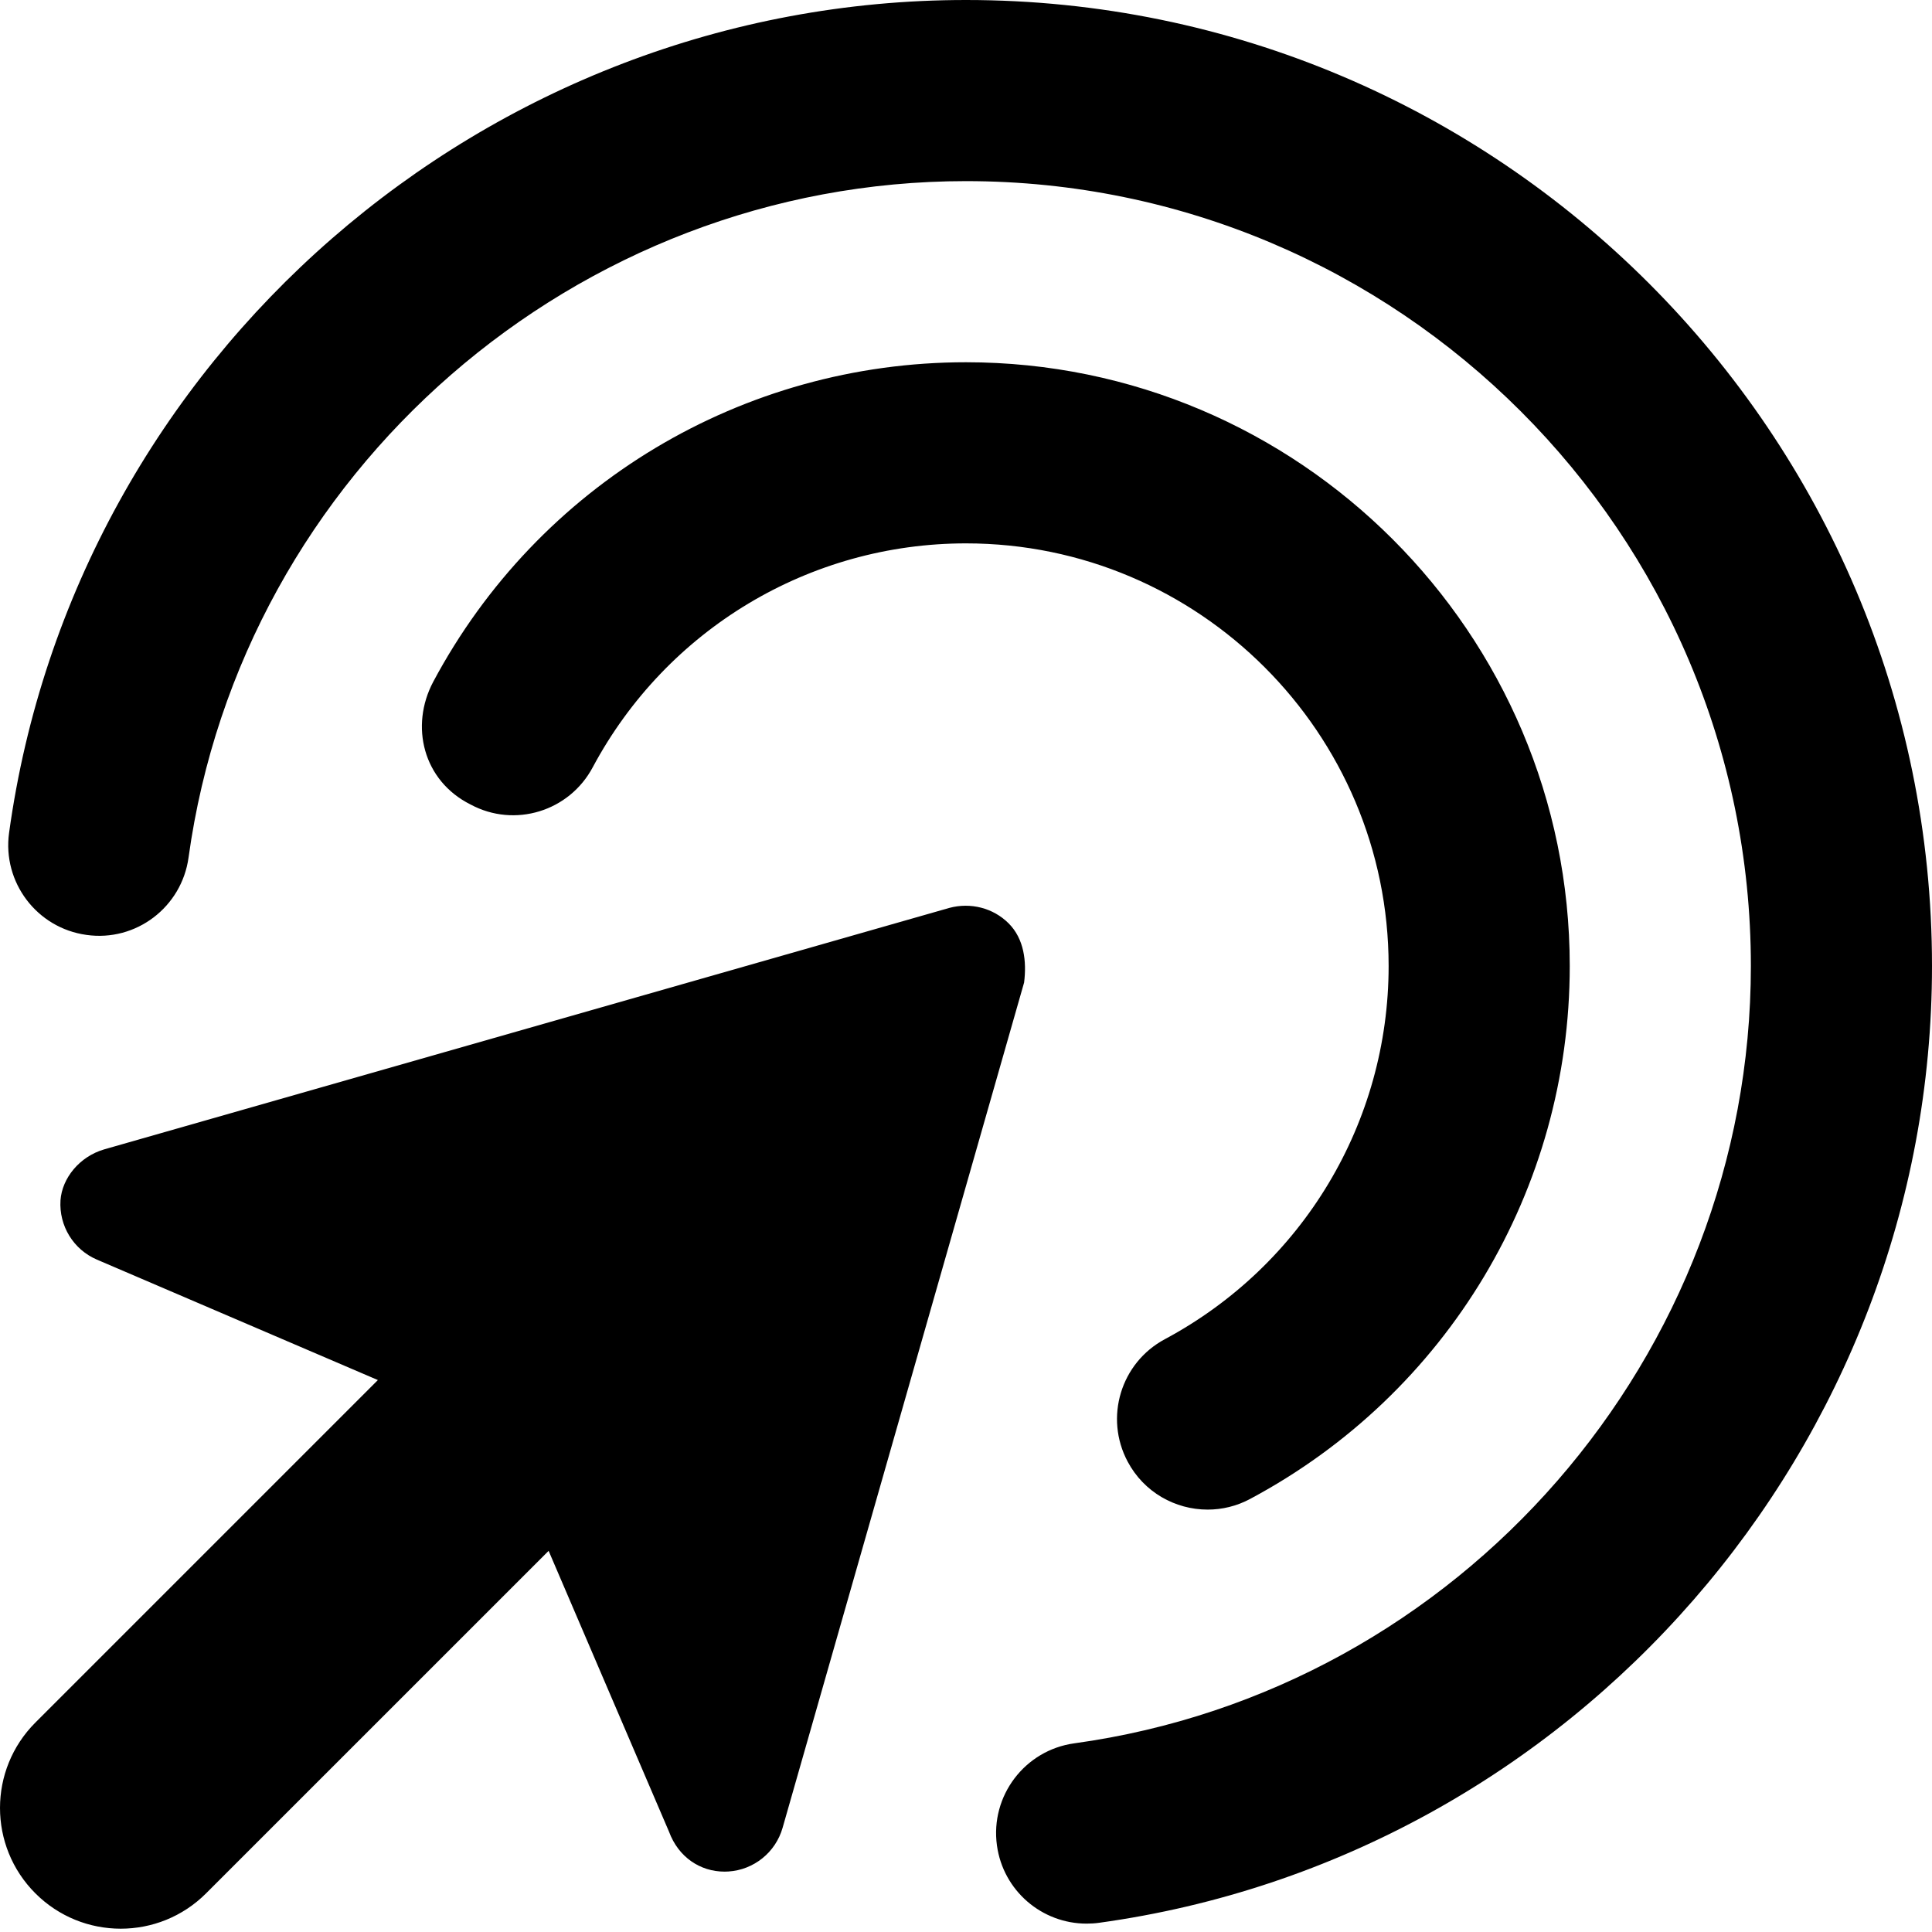 <svg xmlns="http://www.w3.org/2000/svg" viewBox="0 0 512 512"><!--! Font Awesome Pro 6.0.0-alpha3 by @fontawesome - https://fontawesome.com License - https://fontawesome.com/license (Commercial License) --><path d="M256 0C128.8 0 19.78 94.88 2.406 220.7c-1.812 13.12 7.375 25.25 20.5 27.06c13.16 1.875 25.25-7.375 27.06-20.5C64.06 125.1 152.7 48 256 48c114.7 0 208 93.31 208 208c0 103.3-77.06 191.9-179.3 206c-13.12 1.812-22.31 13.94-20.5 27.06c1.656 12.03 11.94 20.72 23.75 20.72c1.094 0 2.188-.062 3.312-.219C417.1 492.2 512 383.2 512 256C512 114.8 397.2 0 256 0zM308.7 354.9c-11.69 6.25-16.09 20.78-9.844 32.47c4.312 8.094 12.59 12.69 21.19 12.69c3.812 0 7.688-.906 11.28-2.844C383.6 369.3 416 315.2 416 256c0-88.22-71.78-160-160-160C196.8 96 142.7 128.4 114.8 180.7C108.6 192.4 112.1 206.9 124.7 213.2C136.4 219.5 150.9 215 157.1 203.3C176.7 166.7 214.6 144 256 144c61.75 0 112 50.25 112 112C368 297.4 345.3 335.3 308.7 354.9zM267.3 244.7C263.2 240.6 257.2 239.1 251.6 240.6l-224 64C21.09 306.5 16.45 312.2 16.03 318.1c-.422 6.766 3.438 13.06 9.672 15.72l74.44 31.91l-90.77 90.77c-12.49 12.5-12.5 32.75-.002 45.25c12.49 12.5 32.76 12.5 45.25 0l90.77-90.76l31.91 74.44C179.8 492.2 185.6 496 192 496c.328 0 .672-.016 1.016-.031c6.75-.422 12.52-5.062 14.38-11.58l64-224C272.1 254.8 271.4 248.8 267.3 244.7z"/></svg>